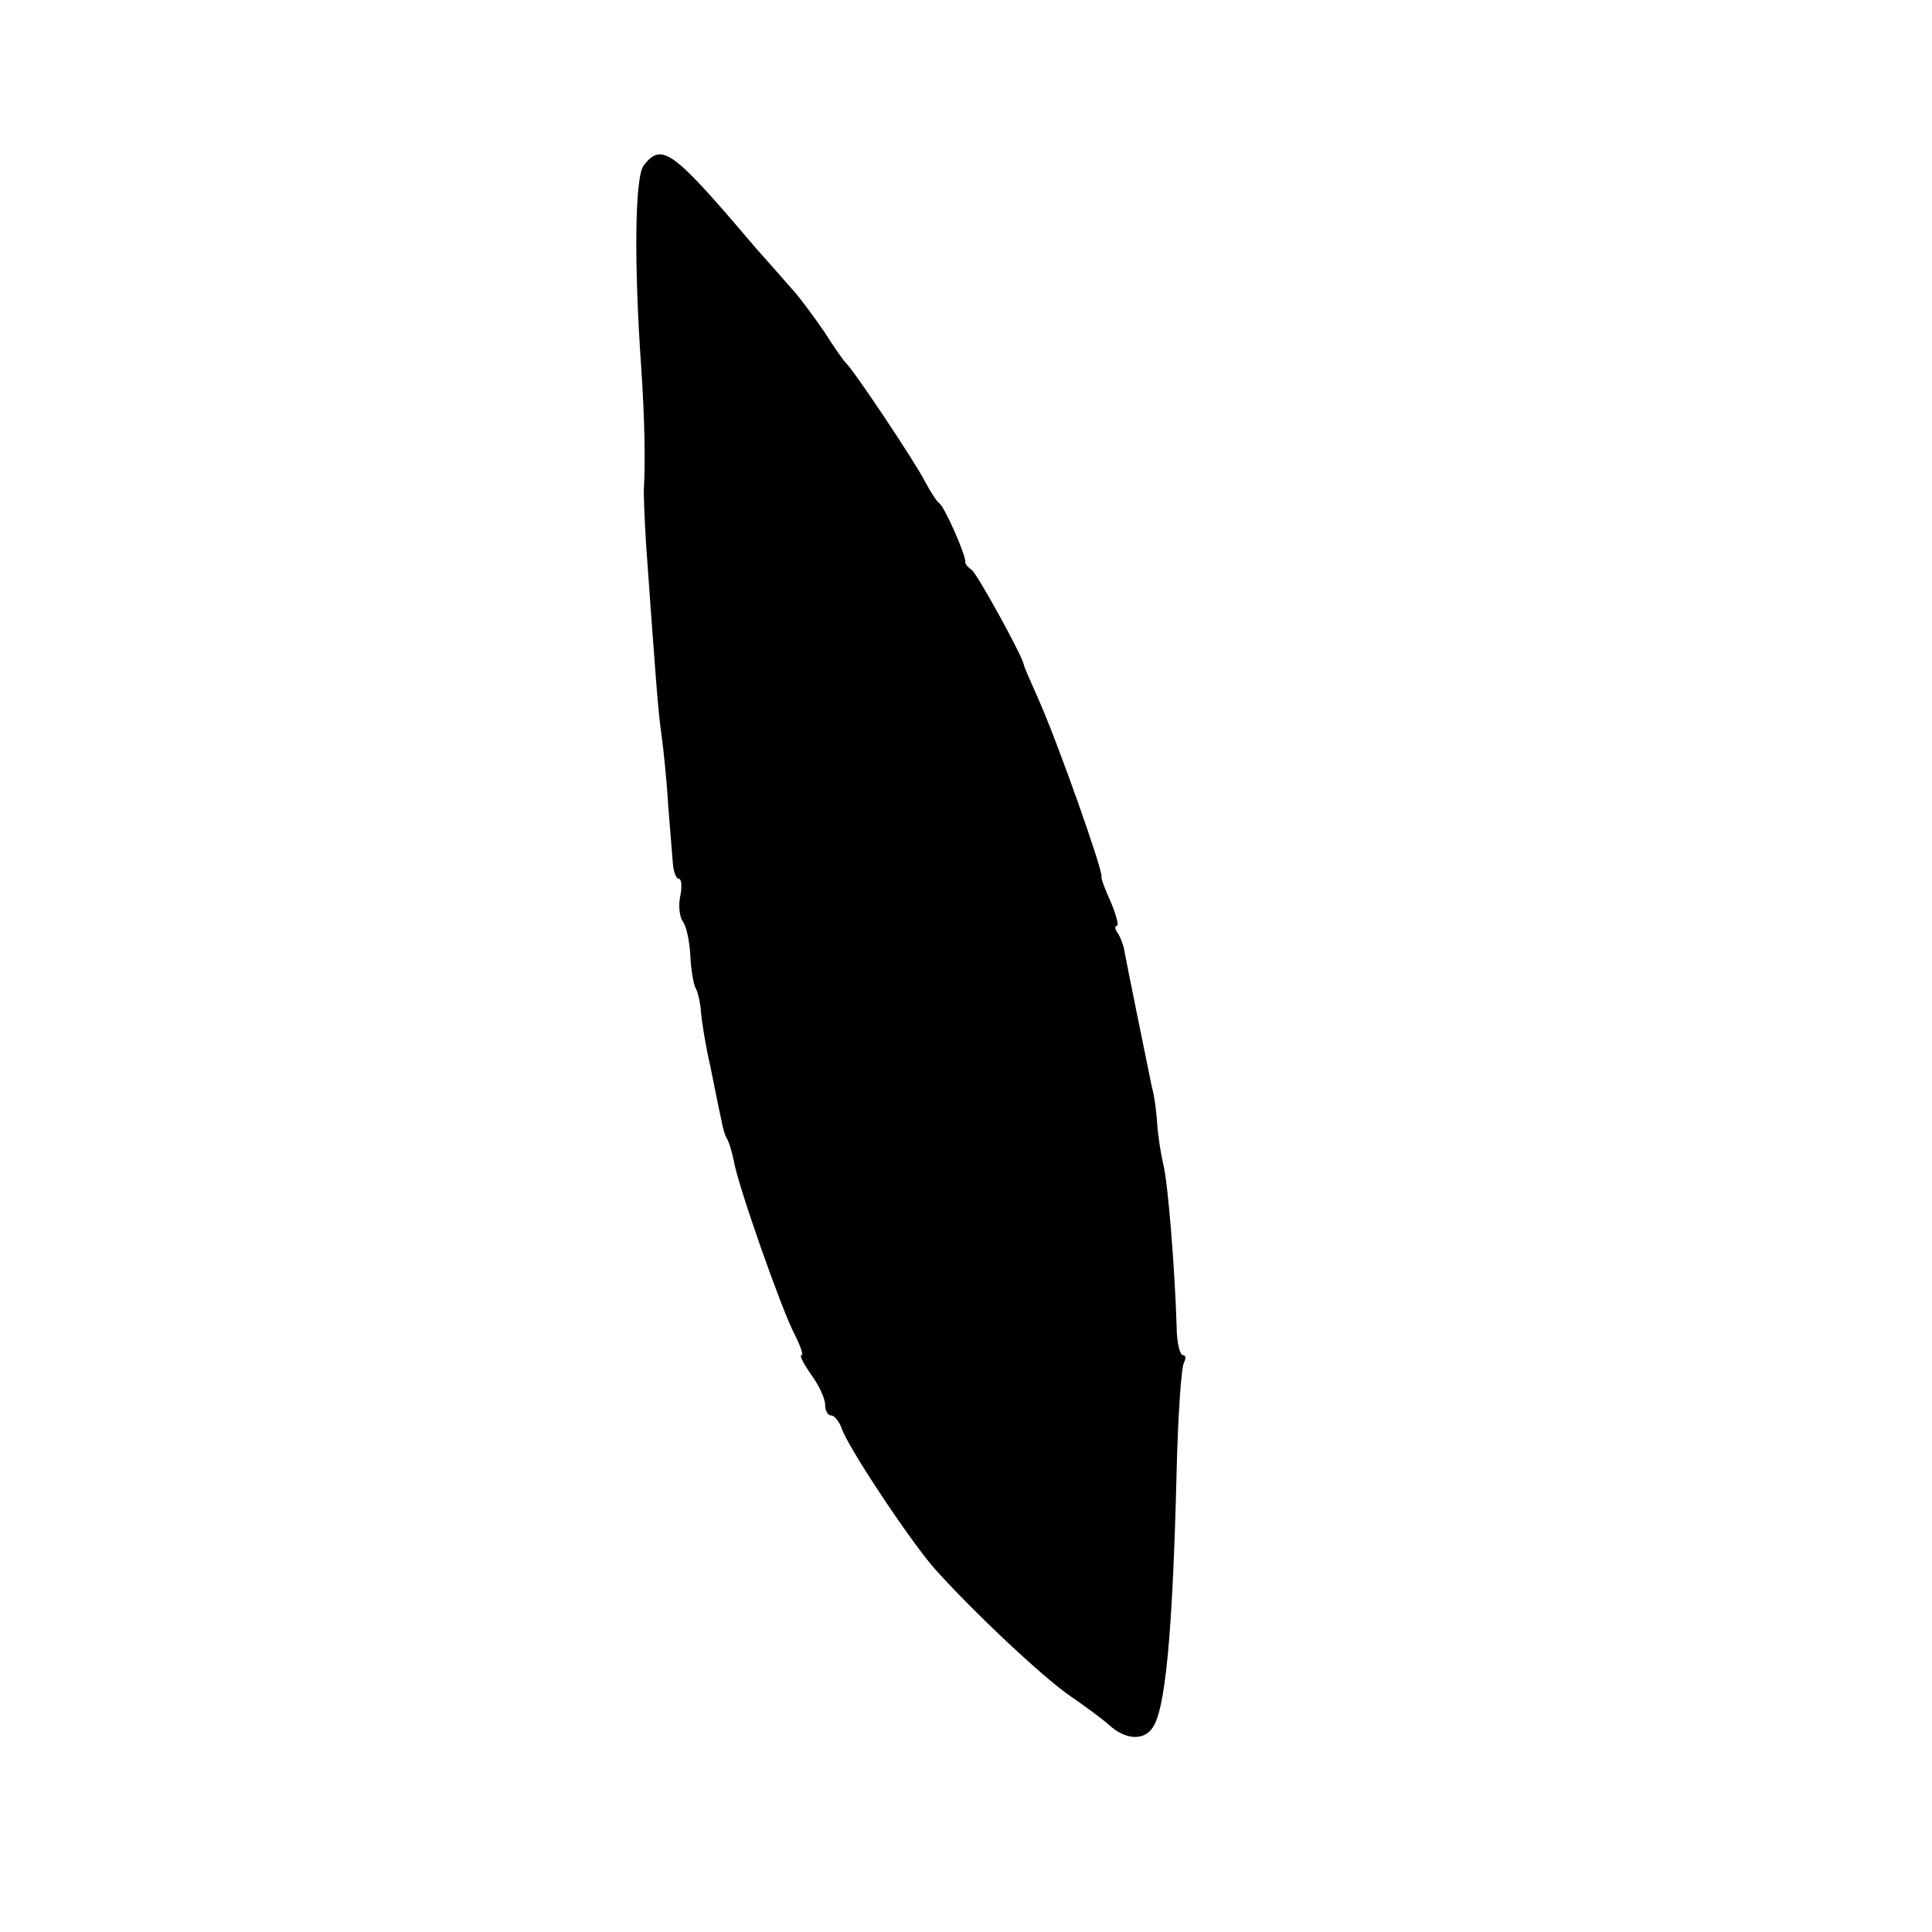 <?xml version="1.0" standalone="no"?>
<!DOCTYPE svg PUBLIC "-//W3C//DTD SVG 20010904//EN"
 "http://www.w3.org/TR/2001/REC-SVG-20010904/DTD/svg10.dtd">
<svg version="1.0" xmlns="http://www.w3.org/2000/svg"
 width="288pt" height="288pt" viewBox="0 0 288 288"
 preserveAspectRatio="xMidYMid meet">
<g transform="translate(0,288) scale(0.1,-0.1)"
fill="#000000" stroke="none">
<path d="M960 2634 c-14 -16 -15 -148 -4 -304 5 -74 6 -136 4 -175 -1 -11 1
-49 3 -85 15 -210 18 -249 23 -285 3 -22 8 -69 10 -105 3 -36 6 -75 7 -87 1
-13 5 -23 9 -23 4 0 5 -12 2 -26 -3 -14 -1 -31 4 -38 5 -6 10 -29 11 -50 1
-22 5 -44 8 -49 3 -5 7 -21 8 -36 1 -14 7 -51 14 -81 6 -30 13 -65 16 -78 2
-12 6 -26 9 -30 3 -5 7 -19 10 -33 6 -36 71 -221 90 -257 9 -18 14 -32 11 -32
-4 0 3 -13 14 -29 12 -16 21 -36 21 -45 0 -9 4 -16 9 -16 5 0 12 -9 16 -20 9
-27 99 -163 137 -207 57 -64 161 -162 203 -191 22 -15 49 -35 59 -44 23 -21
50 -23 63 -5 20 24 31 140 37 384 2 83 7 156 11 162 3 6 3 11 -2 11 -4 0 -9
19 -9 43 -3 91 -13 214 -20 242 -4 17 -8 44 -9 60 -1 17 -4 41 -8 55 -6 29
-38 186 -41 203 -1 7 -5 18 -9 25 -5 6 -6 12 -2 12 3 0 -1 16 -9 35 -9 20 -15
36 -14 38 3 7 -65 200 -95 267 -11 25 -21 47 -21 50 -4 16 -70 136 -78 141 -5
3 -10 9 -9 12 0 11 -31 82 -39 87 -4 3 -13 17 -21 32 -14 28 -108 169 -119
178 -3 3 -17 23 -31 45 -15 22 -37 52 -50 66 -13 15 -37 42 -53 60 -123 145
-139 157 -166 123z"/>
</g>
</svg>
